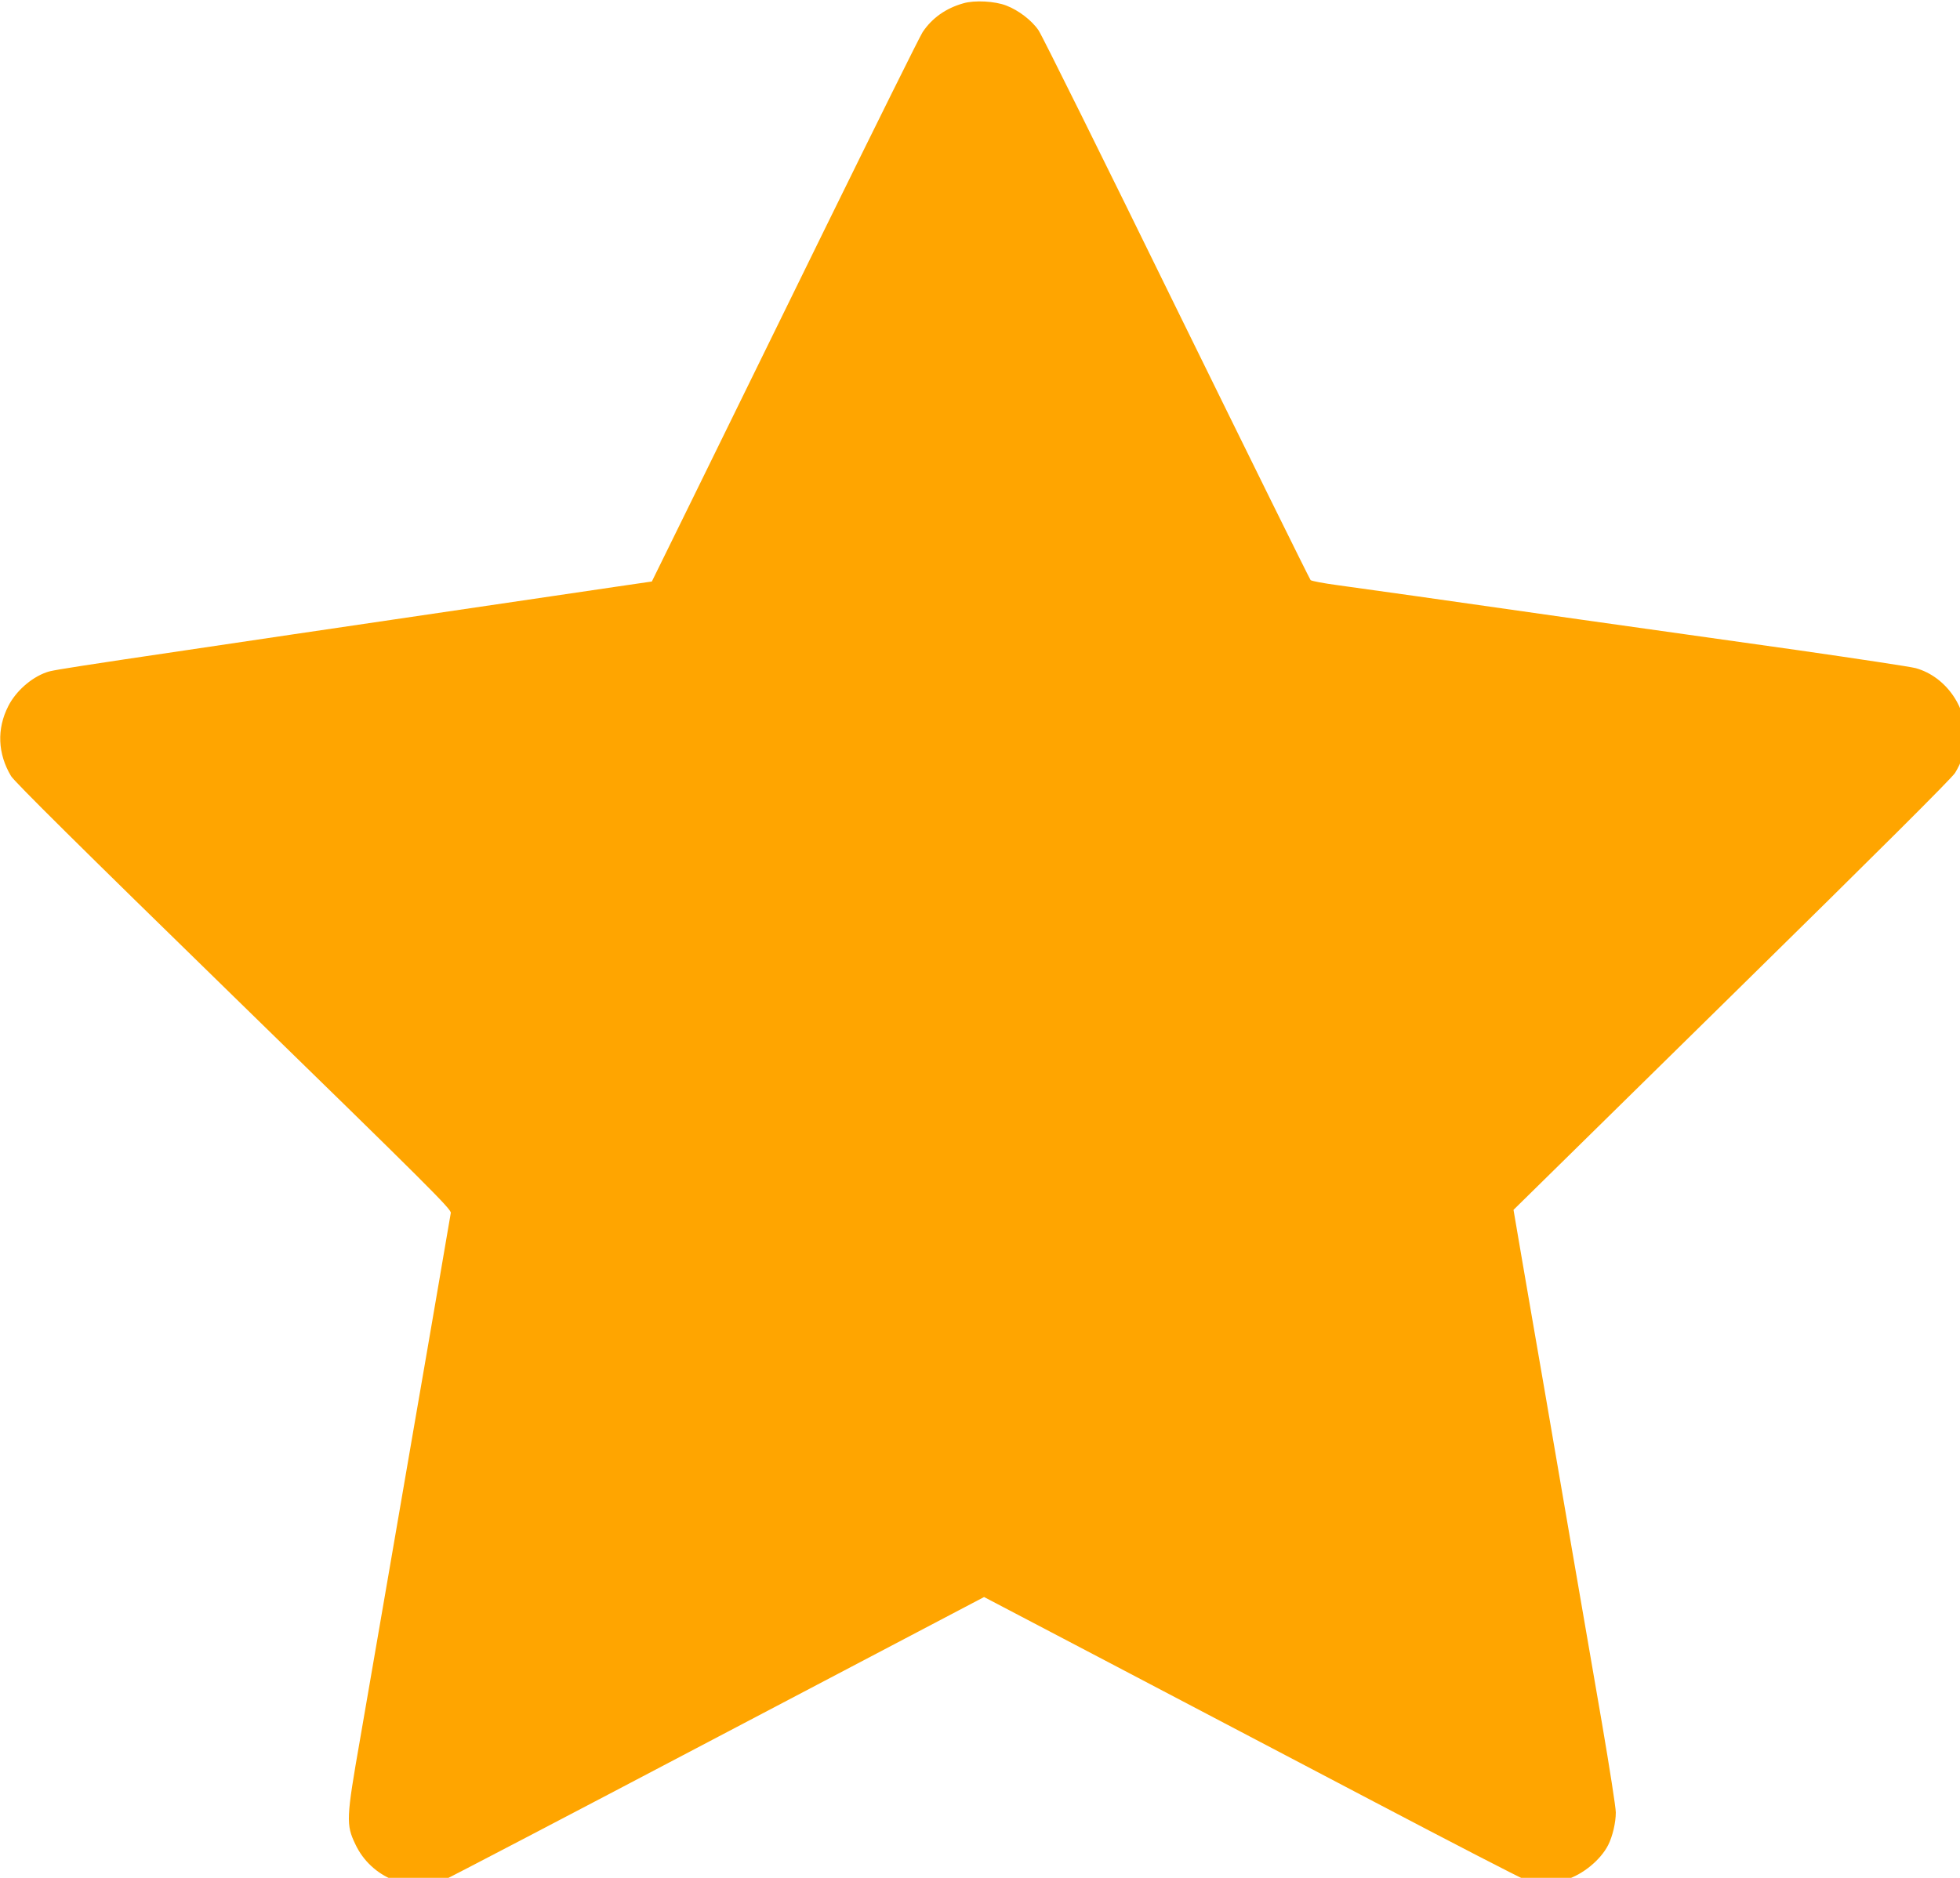 <?xml version="1.0" standalone="no"?>
<!DOCTYPE svg PUBLIC "-//W3C//DTD SVG 1.0//EN" "http://www.w3.org/TR/2001/REC-SVG-20010904/DTD/svg10.dtd">
<svg xmlns="http://www.w3.org/2000/svg" xmlns:xlink="http://www.w3.org/1999/xlink" id="body_1" width="24" height="23">

<g transform="matrix(0.308 0 0 0.307 0 0)">
	<g transform="matrix(0.269 0 0 0.271 0 0)">
		<g transform="matrix(0.227 0 0 0.227 -0 0.141)">
			<g transform="matrix(0.1 0 -0 -0.1 0 1222)">
                <path d="M6273 12205C 6158 12173 6068 12109 6007 12018C 5988 11989 5703 11416 5372 10745C 5042 10074 4653 9284 4508 8990L4508 8990L4244 8455L4024 8423C 352 7884 357 7885 302 7866C 202 7831 103 7743 54 7647C -22 7499 -15 7338 72 7193C 95 7156 520 6736 1522 5763C 2792 4530 2940 4383 2935 4360C 2933 4346 2896 4137 2855 3895C 2813 3653 2744 3250 2700 3000C 2657 2750 2576 2282 2520 1960C 2464 1638 2385 1182 2344 945C 2254 433 2252 393 2314 265C 2416 49 2672 -55 2888 32C 2919 45 3724 464 4676 963L4676 963L6407 1869L7211 1449C 7653 1218 8434 809 8945 542C 9457 274 9898 47 9925 38C 9988 16 10127 15 10193 35C 10304 68 10421 164 10470 260C 10499 317 10520 406 10520 472C 10520 504 10479 764 10430 1050C 10292 1845 10169 2556 10059 3195C 10003 3514 9935 3911 9906 4077L9906 4077L9854 4380L11276 5772C 12241 6716 12708 7180 12729 7214C 12772 7285 12791 7344 12797 7425C 12813 7633 12671 7838 12473 7893C 12441 7902 12094 7954 11703 8010C 11311 8065 10669 8155 10278 8210C 9886 8266 9410 8333 9220 8360C 9030 8386 8801 8418 8710 8431C 8619 8443 8540 8458 8533 8464C 8527 8470 8134 9263 7660 10225C 7187 11188 6783 11999 6762 12029C 6718 12094 6631 12160 6552 12190C 6478 12219 6345 12226 6273 12205z" stroke="none" fill="#FFA500" fill-rule="nonzero" />
			</g>
		</g>
	</g>
</g>
</svg>